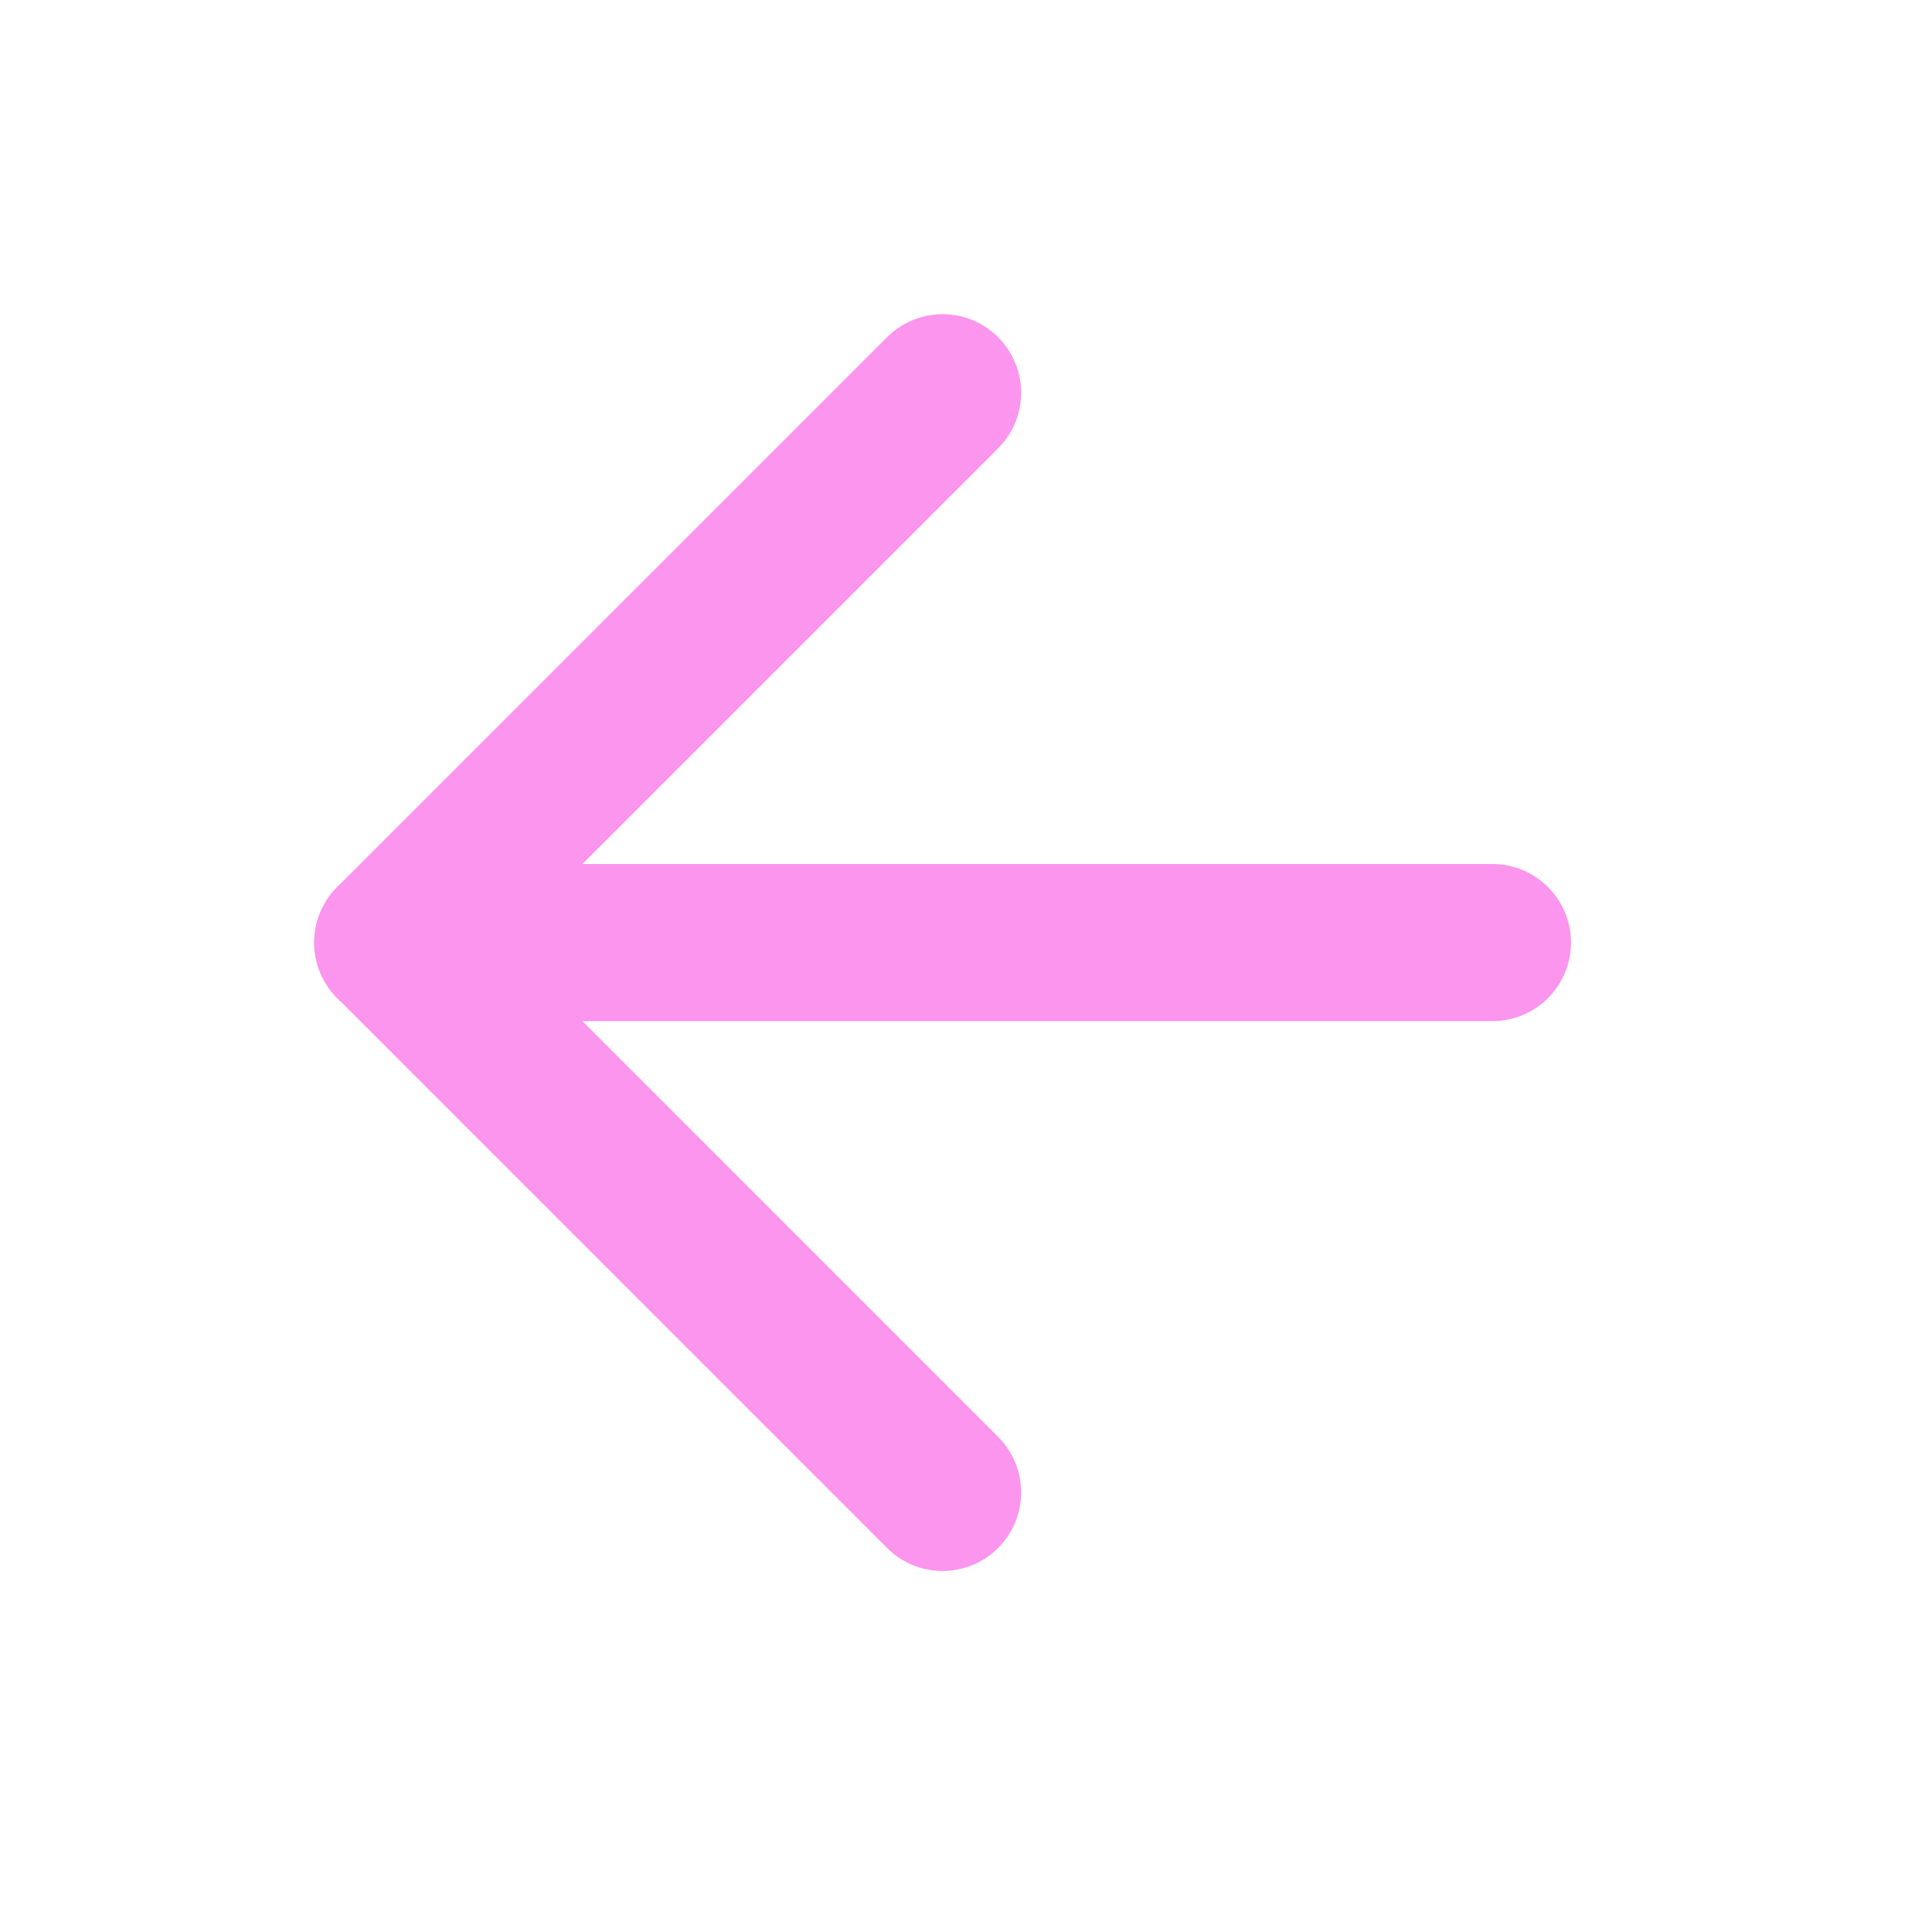 <svg width="38" height="38" viewBox="0 0 38 38" fill="none" xmlns="http://www.w3.org/2000/svg">
<path d="M29.354 18.539L7.725 18.539" stroke="#FC95EE" stroke-width="3.09" stroke-linecap="round" stroke-linejoin="round"/>
<path d="M18.539 29.354L7.725 18.539L18.539 7.725" stroke="#FC95EE" stroke-width="3.09" stroke-linecap="round" stroke-linejoin="round"/>
</svg>
